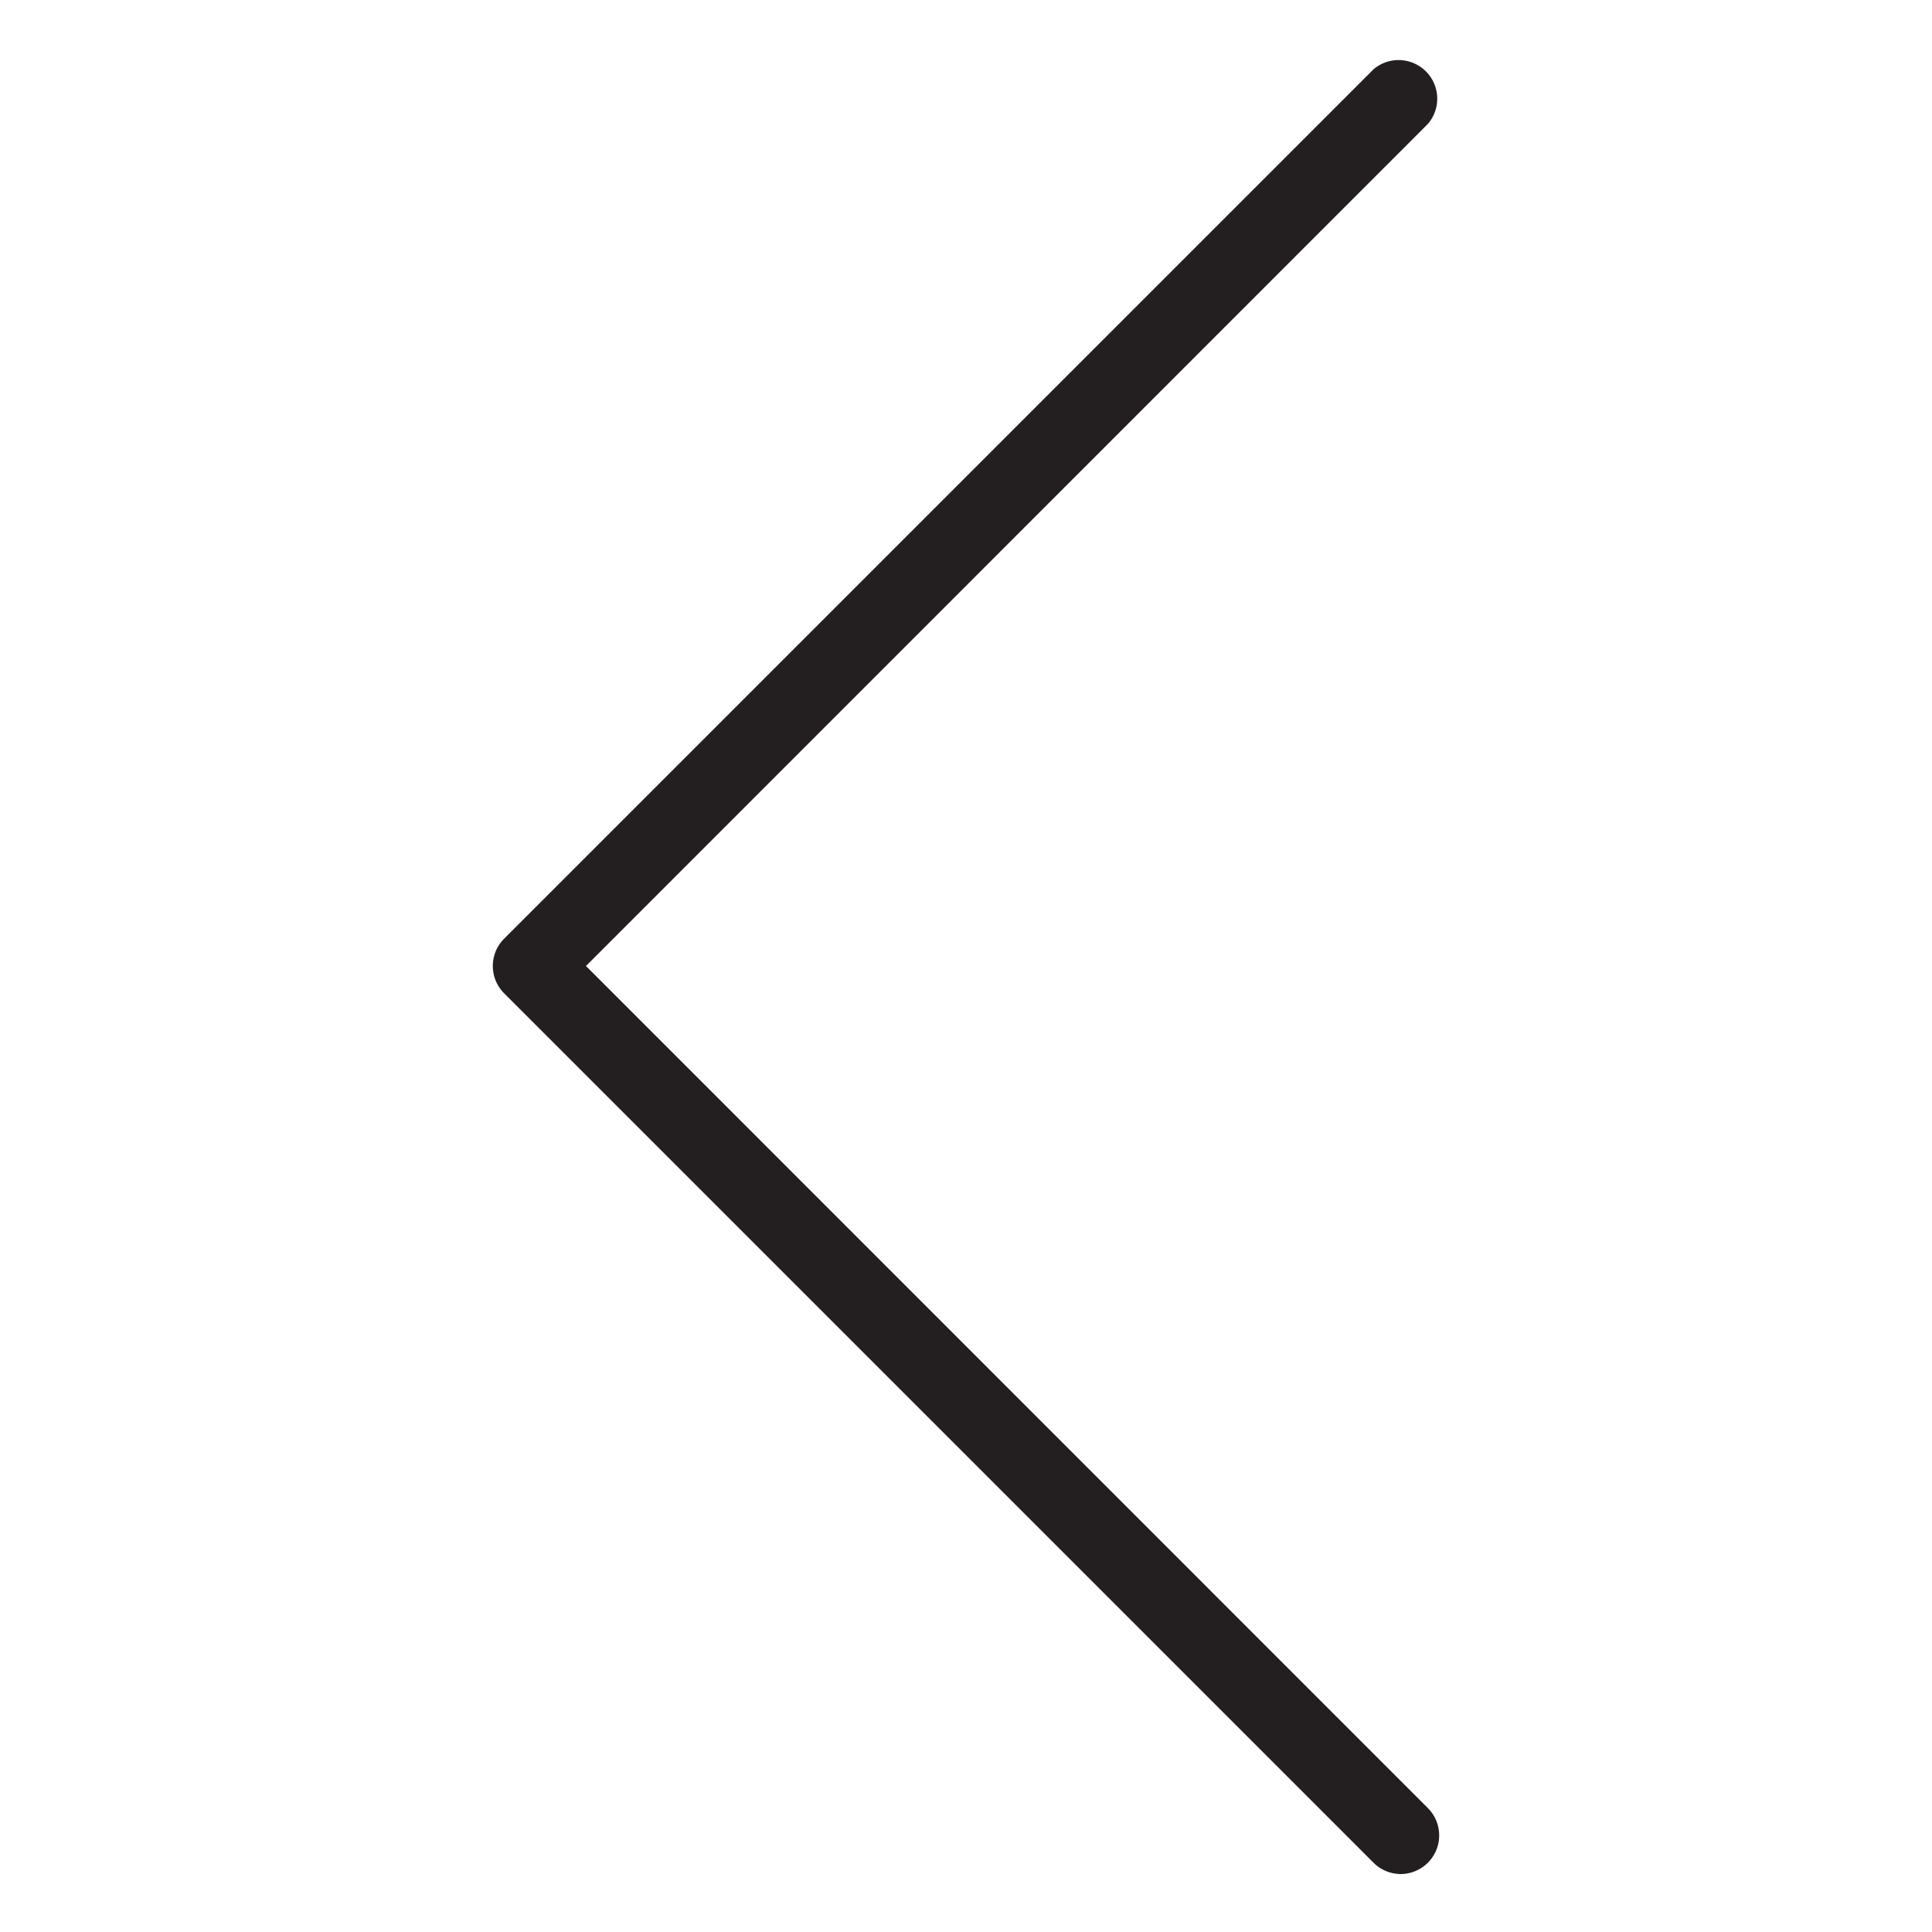 <svg xmlns="http://www.w3.org/2000/svg" id="Layer_1" data-name="Layer 1" viewBox="0 0 100 100"><defs><style>.cls-1{fill:#231f20;}</style></defs><title>Artboard 37</title><path class="cls-1" d="M72.5,97a2,2,0,0,1-1.41-.59l-45-45a2,2,0,0,1,0-2.82l45-45a2,2,0,0,1,2.82,2.82L30.33,50,73.91,93.59A2,2,0,0,1,72.5,97Z"></path></svg>